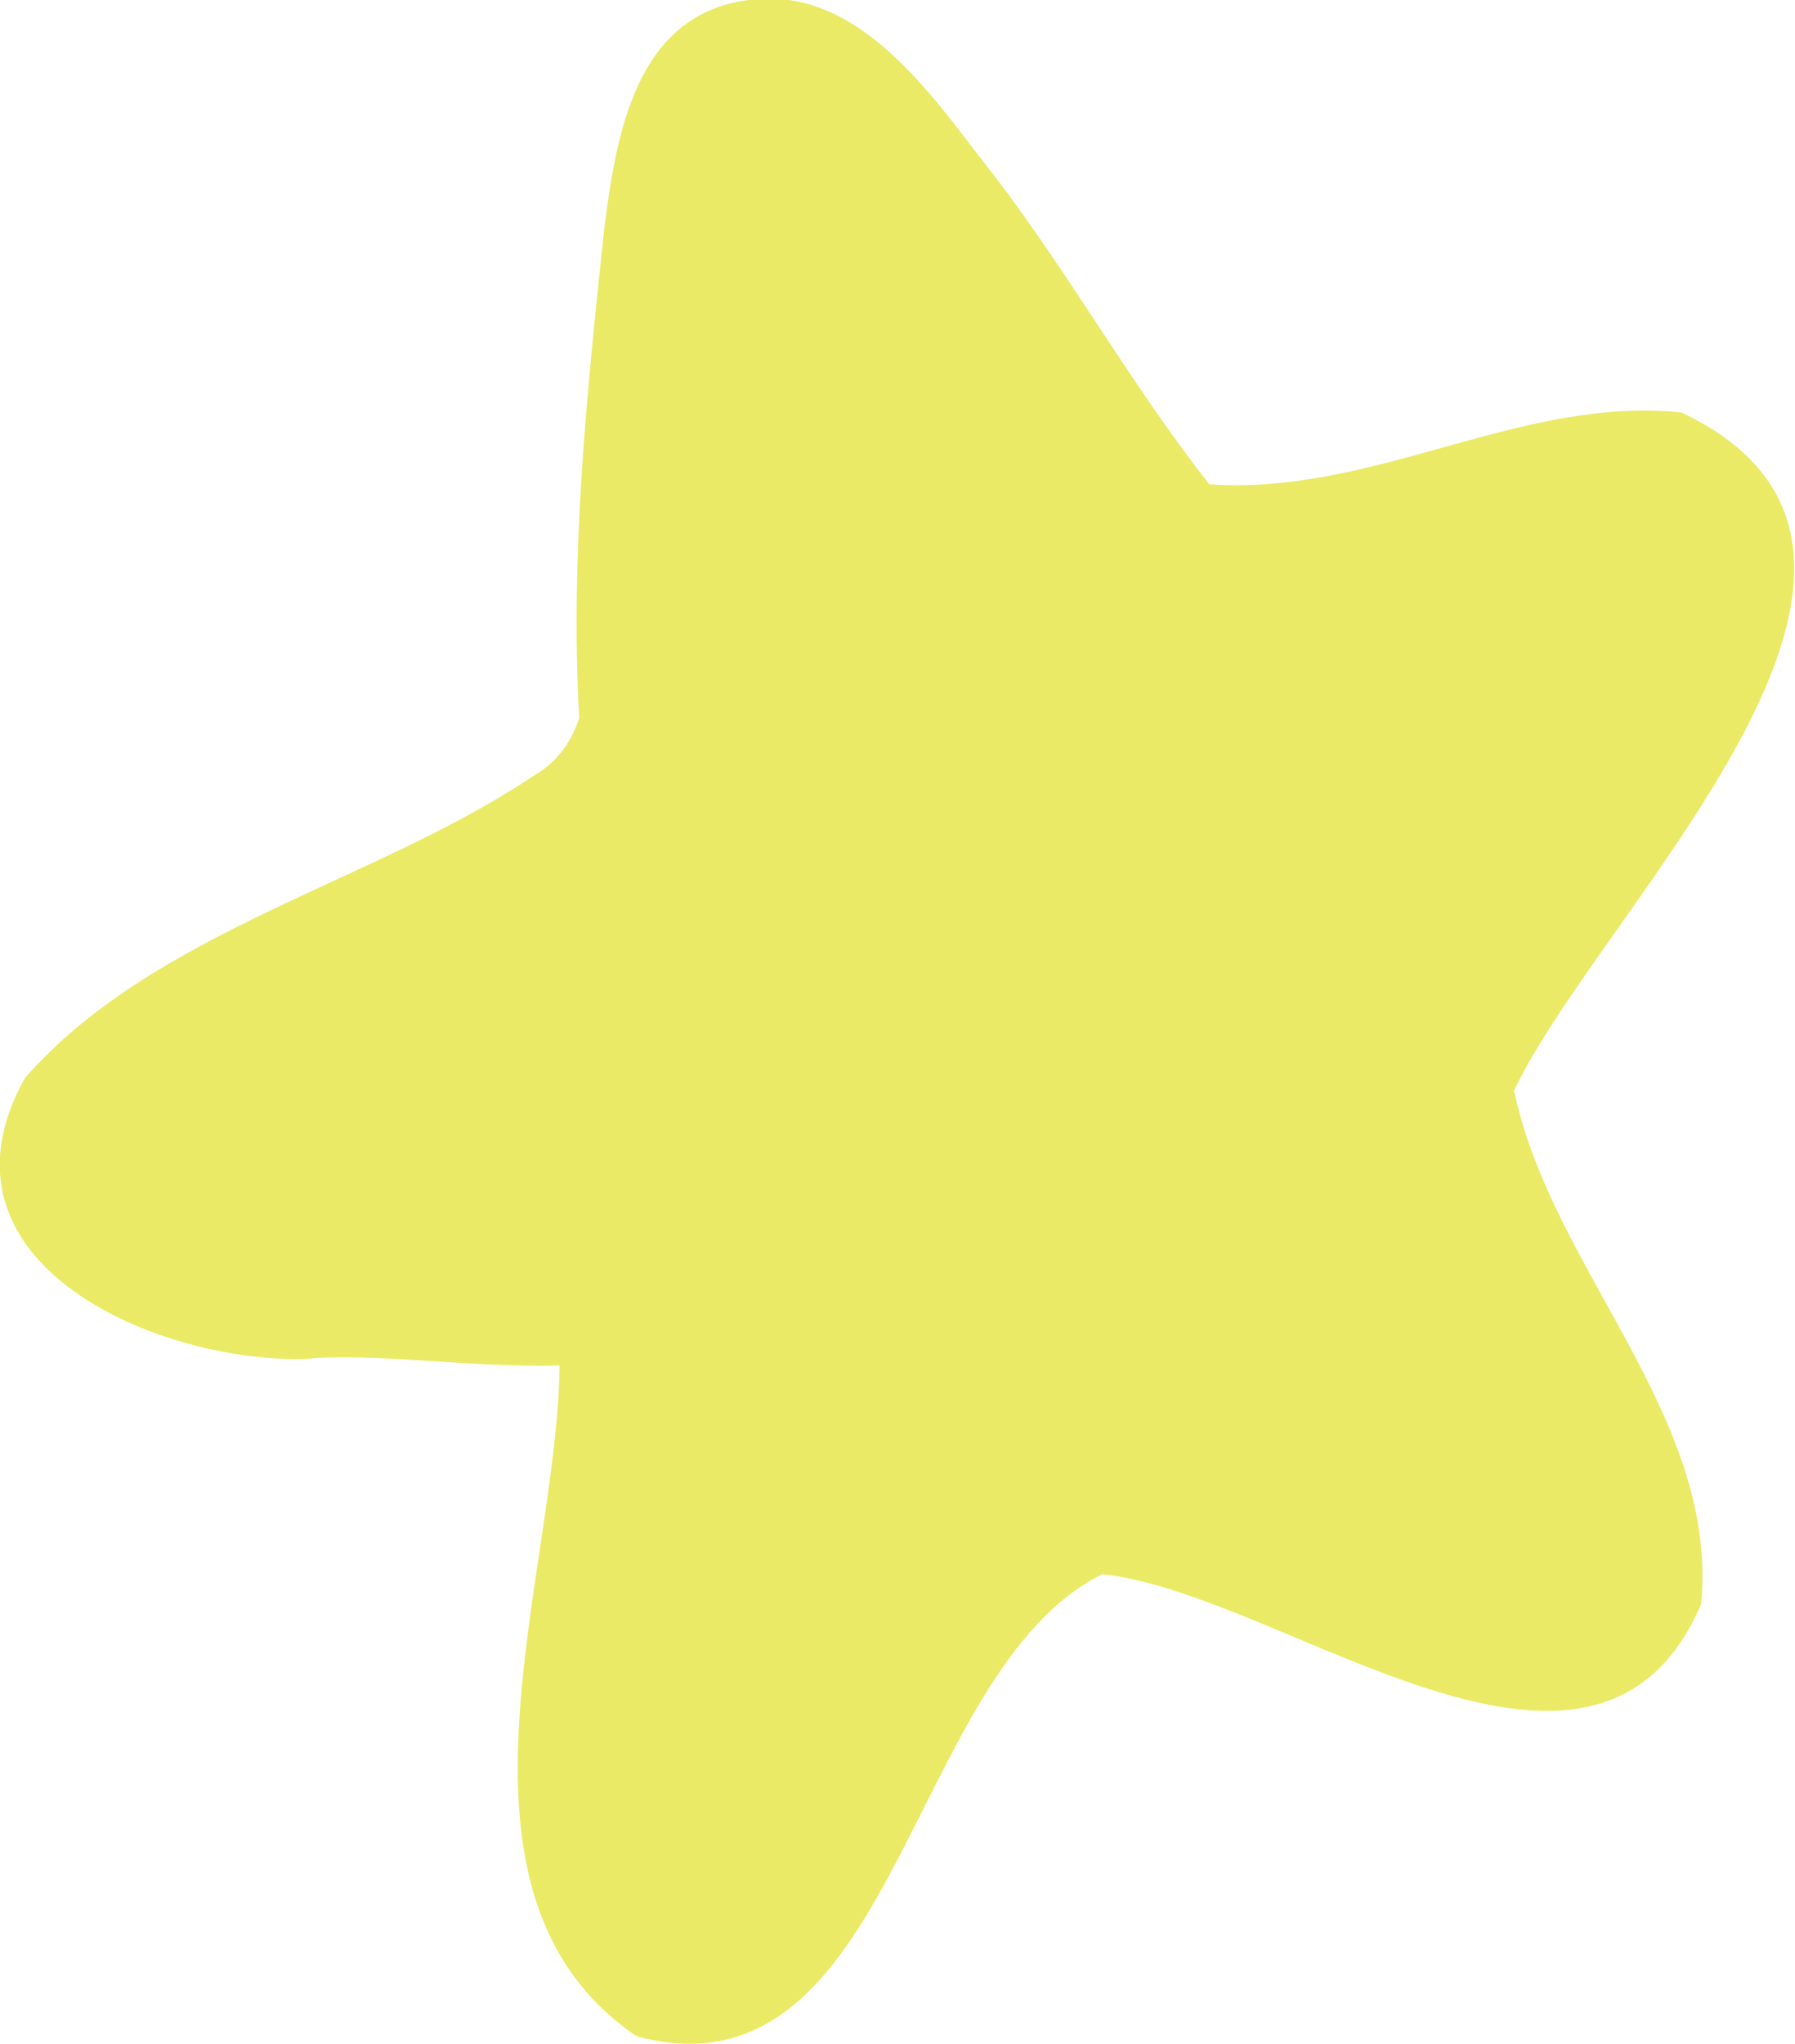 <?xml version="1.0" encoding="UTF-8"?><svg id="b" xmlns="http://www.w3.org/2000/svg" viewBox="0 0 13.76 15.66"><defs><style>.d{fill:#eaea66;}</style></defs><g id="c"><path class="d" d="M11.61,8.37c.29,1.36,1.57,2.49,1.43,3.92-.82,1.9-3.21-.09-4.59-.23-1.5.74-1.58,4.07-3.57,3.54-1.6-1.09-.61-3.51-.59-5.14-.68.02-1.43-.1-1.95-.05h.05c-1.16.05-2.99-.73-2.2-2.15.99-1.13,2.68-1.5,3.89-2.31.18-.1.3-.26.36-.45-.07-1.27.06-2.5.19-3.73.09-.71.23-1.66,1.11-1.77.79-.11,1.34.64,1.76,1.19.64.8,1.14,1.72,1.77,2.52,1.26.09,2.39-.68,3.62-.55,2.3,1.09-.65,3.82-1.29,5.21Z"/></g></svg>